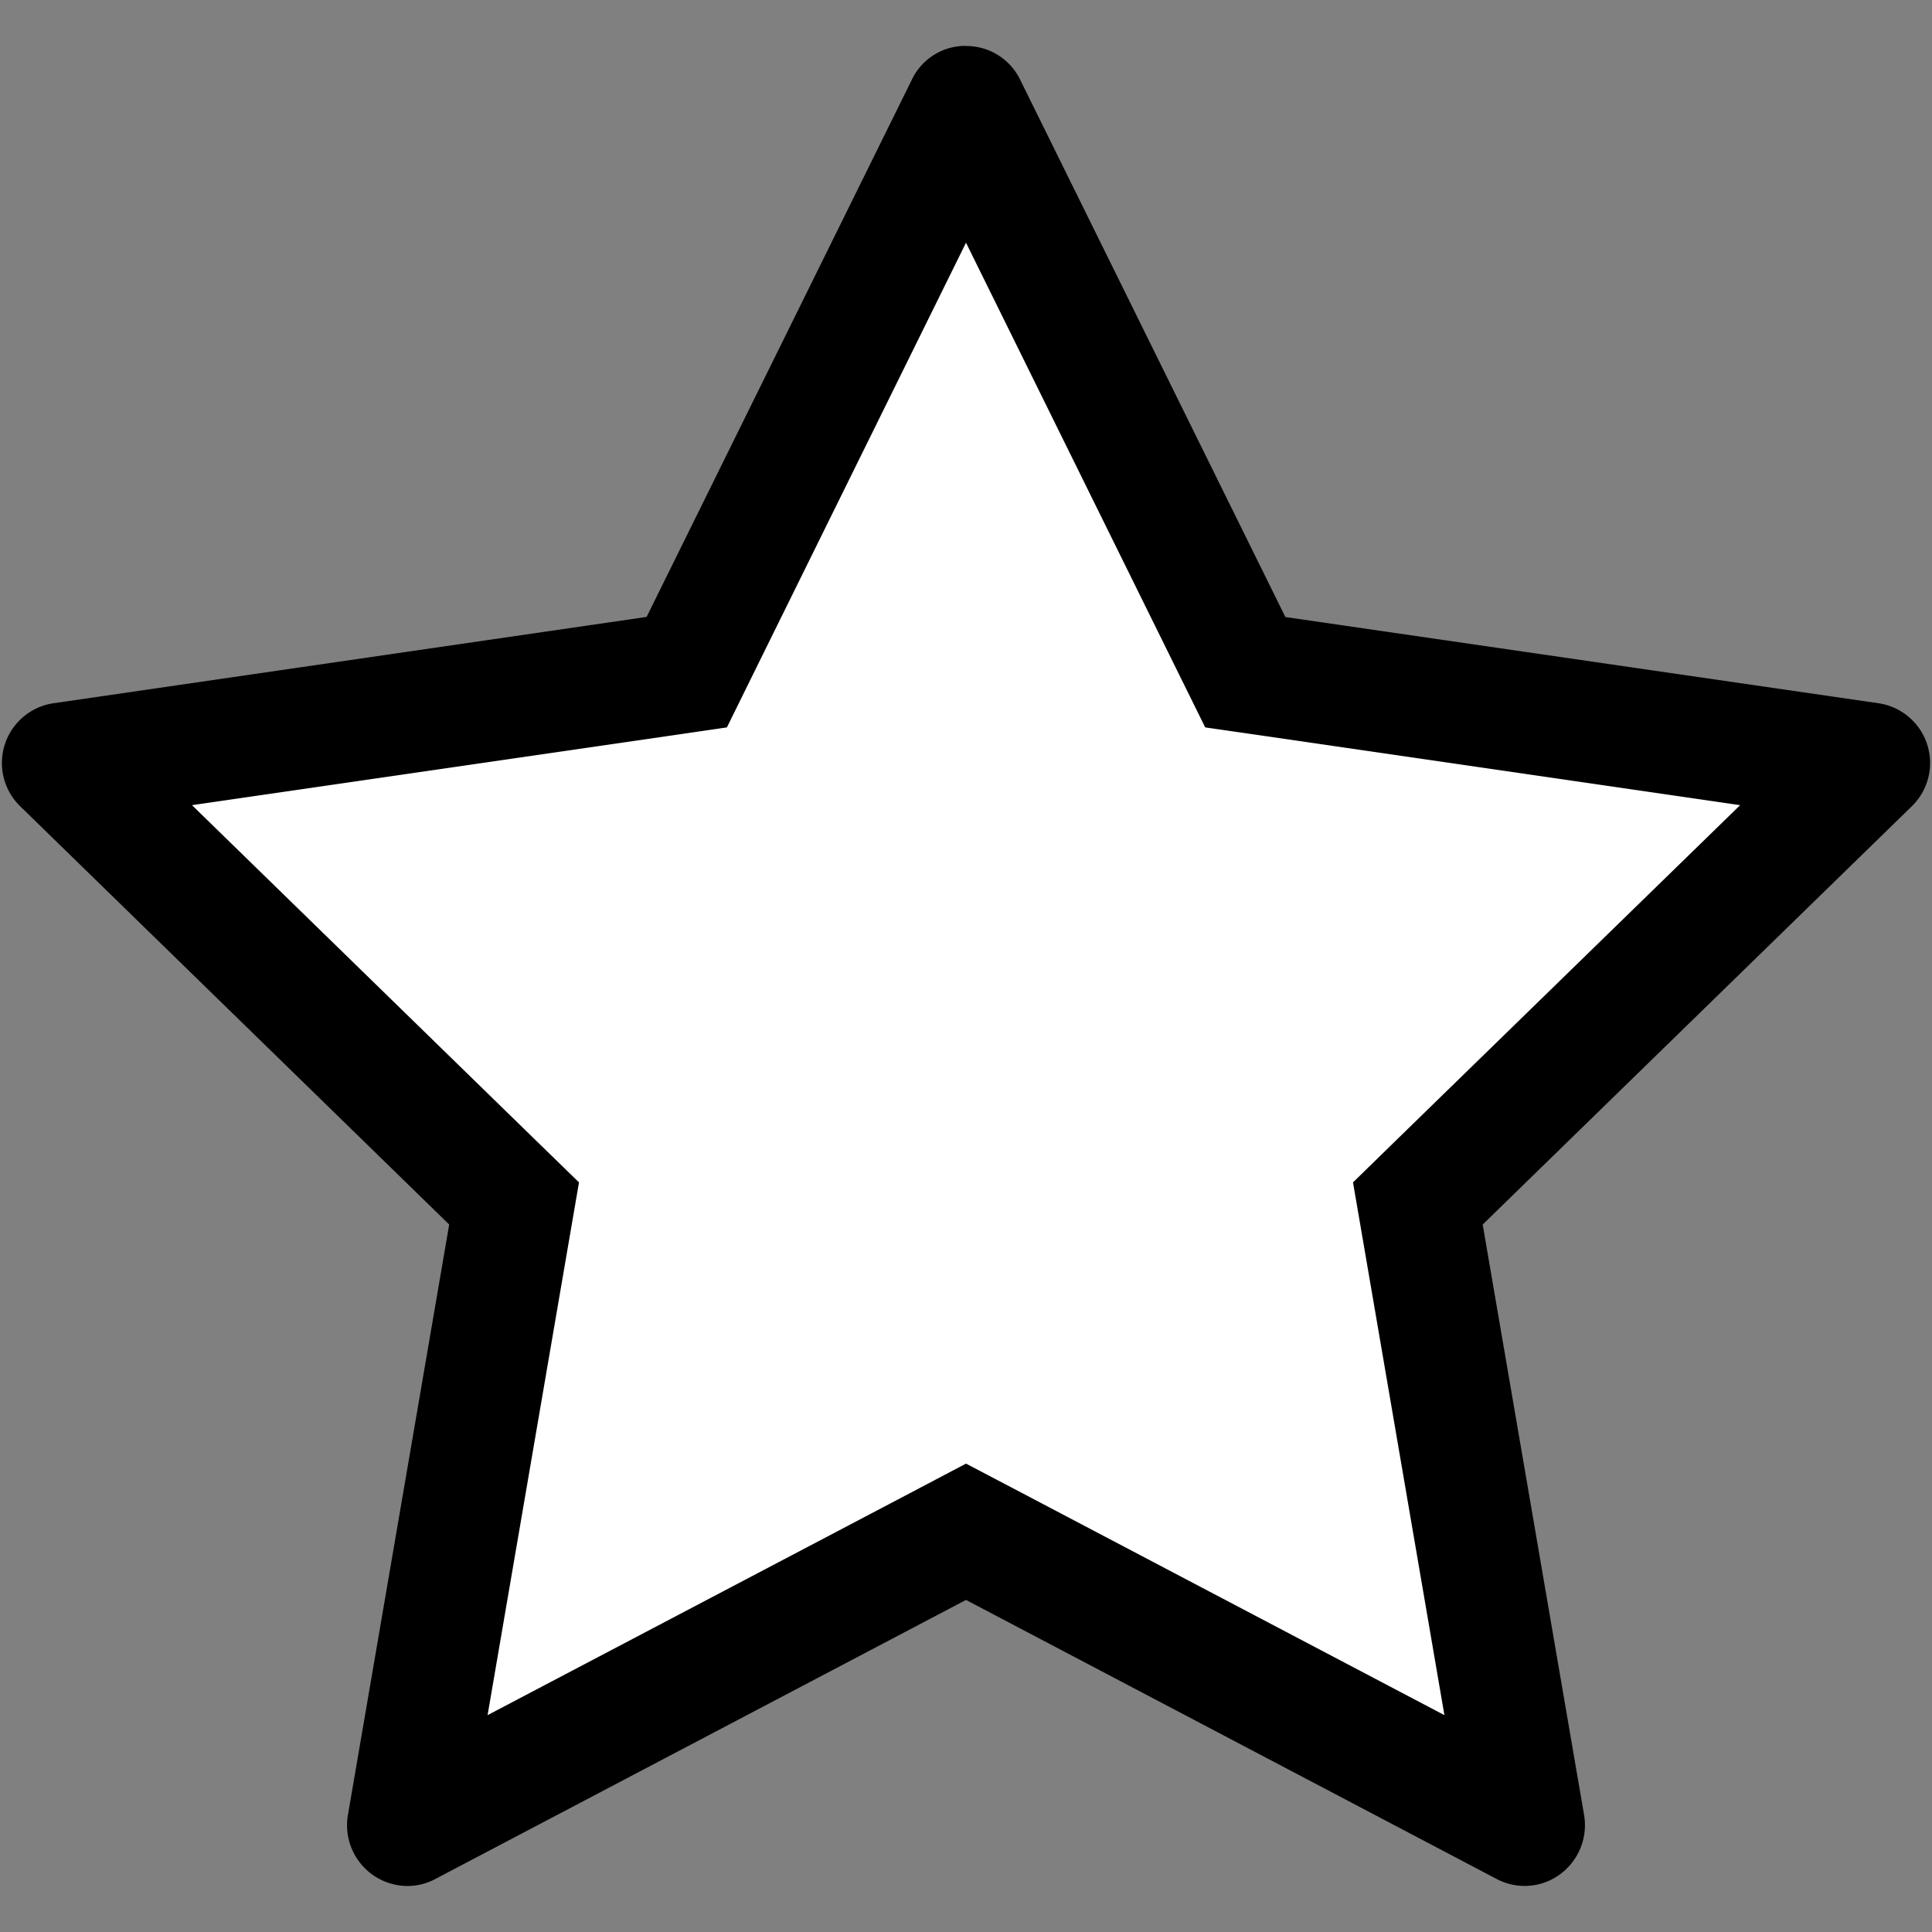 <svg xmlns="http://www.w3.org/2000/svg" fill="none" viewBox="0 0 16 16">
  <rect x="0" y="0" width="16" height="16" fill="#808080" stroke="none"/>
  <path fill="#fff" d="M10.3 5.6 8 .9 5.7 5.6l-5.2.7L4.252 10l-.86 5.107L8 12.688l4.607 2.42-.86-5.108L15.5 6.3l-5.2-.7Z"/>
  <path fill="#000" d="m8 2.01 1.748 3.542.233.472.52.075 3.91.569-2.83 2.757-.376.367.089.518.668 3.894-3.497-1.839L8 12.121l-.465.245-3.497 1.838.668-3.894.089-.518-.377-.367L1.59 6.668 5.5 6.1l.52-.076.232-.471L8 2.01ZM7.998.38a.491.491 0 0 0-.446.279l-2.197 4.45-4.912.715a.5.5 0 0 0-.277.852l3.554 3.465-.839 4.892a.503.503 0 0 0 .493.586c.081 0 .161-.02.233-.059L8 13.25l4.393 2.31a.495.495 0 0 0 .614-.12.502.502 0 0 0 .112-.407l-.84-4.892 3.555-3.465a.5.5 0 0 0-.277-.852l-4.912-.714L8.448.659a.496.496 0 0 0-.45-.278Z"/>
</svg>

